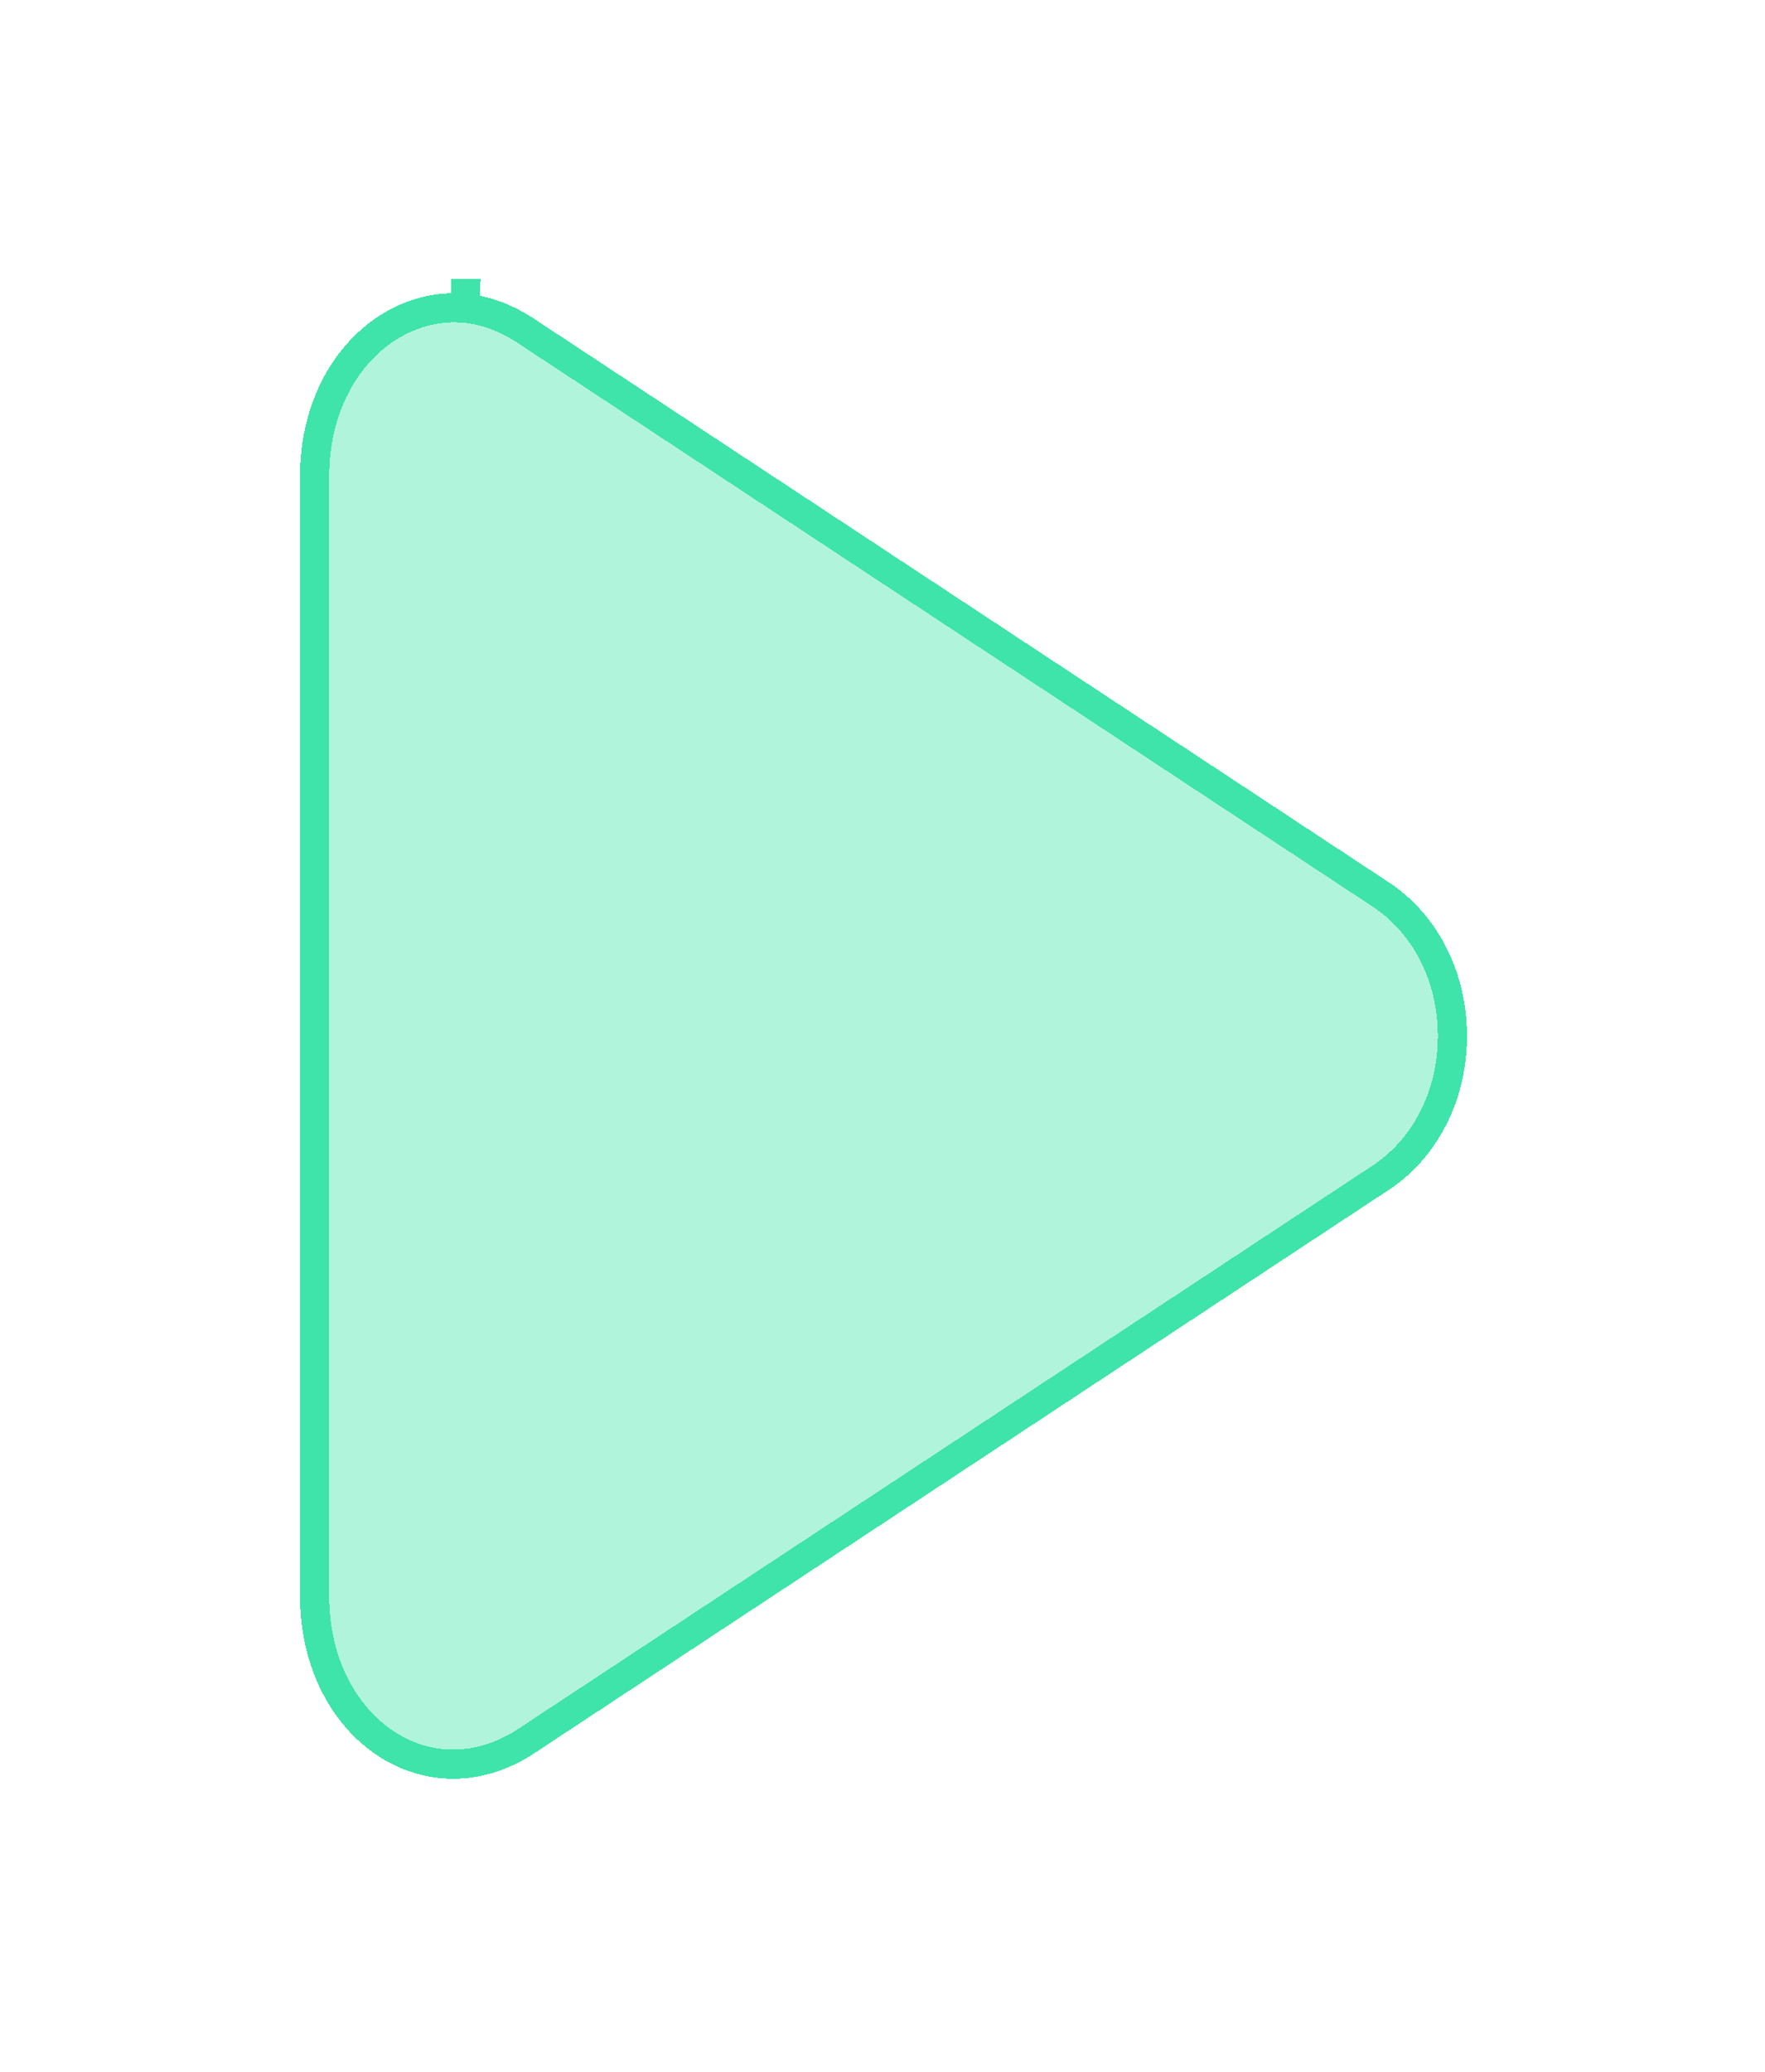 <?xml version="1.0" encoding="utf-8"?>
<svg xmlns="http://www.w3.org/2000/svg" width="121" height="142" viewBox="0 0 121 142" fill="none">
<g filter="url(#filter0_bd_9532_4933)">
<path fill-rule="evenodd" clip-rule="evenodd" d="M26.911 16.094C21.471 16.232 16.712 21.218 16.57 28.332V105.684C16.755 115.169 25.05 120.845 32.365 116.332L91.229 77.534C94.425 75.423 96.57 71.552 96.57 67.008C96.57 62.465 94.425 58.594 91.229 56.483L32.365 17.685C30.533 16.553 28.729 16.048 26.911 16.094Z" fill="url(#paint0_linear_9532_4933)" fill-opacity="0.4" shape-rendering="crispEdges"/>
<path d="M27.915 16.125C27.913 16.125 27.912 16.125 27.911 16.125C27.909 16.201 27.896 16.313 27.85 16.439C27.819 16.523 27.768 16.626 27.686 16.727C27.716 16.689 27.745 16.648 27.772 16.602C27.87 16.437 27.911 16.275 27.915 16.125ZM27.022 17.092C28.591 17.069 30.174 17.509 31.828 18.528L90.678 57.317C93.577 59.232 95.57 62.779 95.57 67.008C95.57 71.238 93.576 74.785 90.678 76.7L31.828 115.489C28.514 117.527 25.042 117.25 22.355 115.43C19.644 113.593 17.66 110.125 17.57 105.674V28.342C17.708 21.682 22.101 17.259 26.865 17.096C26.916 17.099 26.969 17.098 27.022 17.092Z" stroke="#3EE4A9" stroke-width="2" shape-rendering="crispEdges"/>
</g>
<defs>
<filter id="filter0_bd_9532_4933" x="0.57" y="0.091" width="120" height="141.818" filterUnits="userSpaceOnUse" color-interpolation-filters="sRGB">
<feFlood flood-opacity="0" result="BackgroundImageFix"/>
<feGaussianBlur in="BackgroundImageFix" stdDeviation="5"/>
<feComposite in2="SourceAlpha" operator="in" result="effect1_backgroundBlur_9532_4933"/>
<feColorMatrix in="SourceAlpha" type="matrix" values="0 0 0 0 0 0 0 0 0 0 0 0 0 0 0 0 0 0 127 0" result="hardAlpha"/>
<feOffset dx="4" dy="4"/>
<feGaussianBlur stdDeviation="10"/>
<feComposite in2="hardAlpha" operator="out"/>
<feColorMatrix type="matrix" values="0 0 0 0 0 0 0 0 0 0 0 0 0 0 0 0 0 0 0.4 0"/>
<feBlend mode="normal" in2="effect1_backgroundBlur_9532_4933" result="effect2_dropShadow_9532_4933"/>
<feBlend mode="normal" in="SourceGraphic" in2="effect2_dropShadow_9532_4933" result="shape"/>
</filter>
<linearGradient id="paint0_linear_9532_4933" x1="56.57" y1="16.091" x2="130.732" y2="59.366" gradientUnits="userSpaceOnUse">
<stop stop-color="#3EE4A9"/>
<stop offset="1" stop-color="#3EE4A9"/>
</linearGradient>
</defs>
</svg>